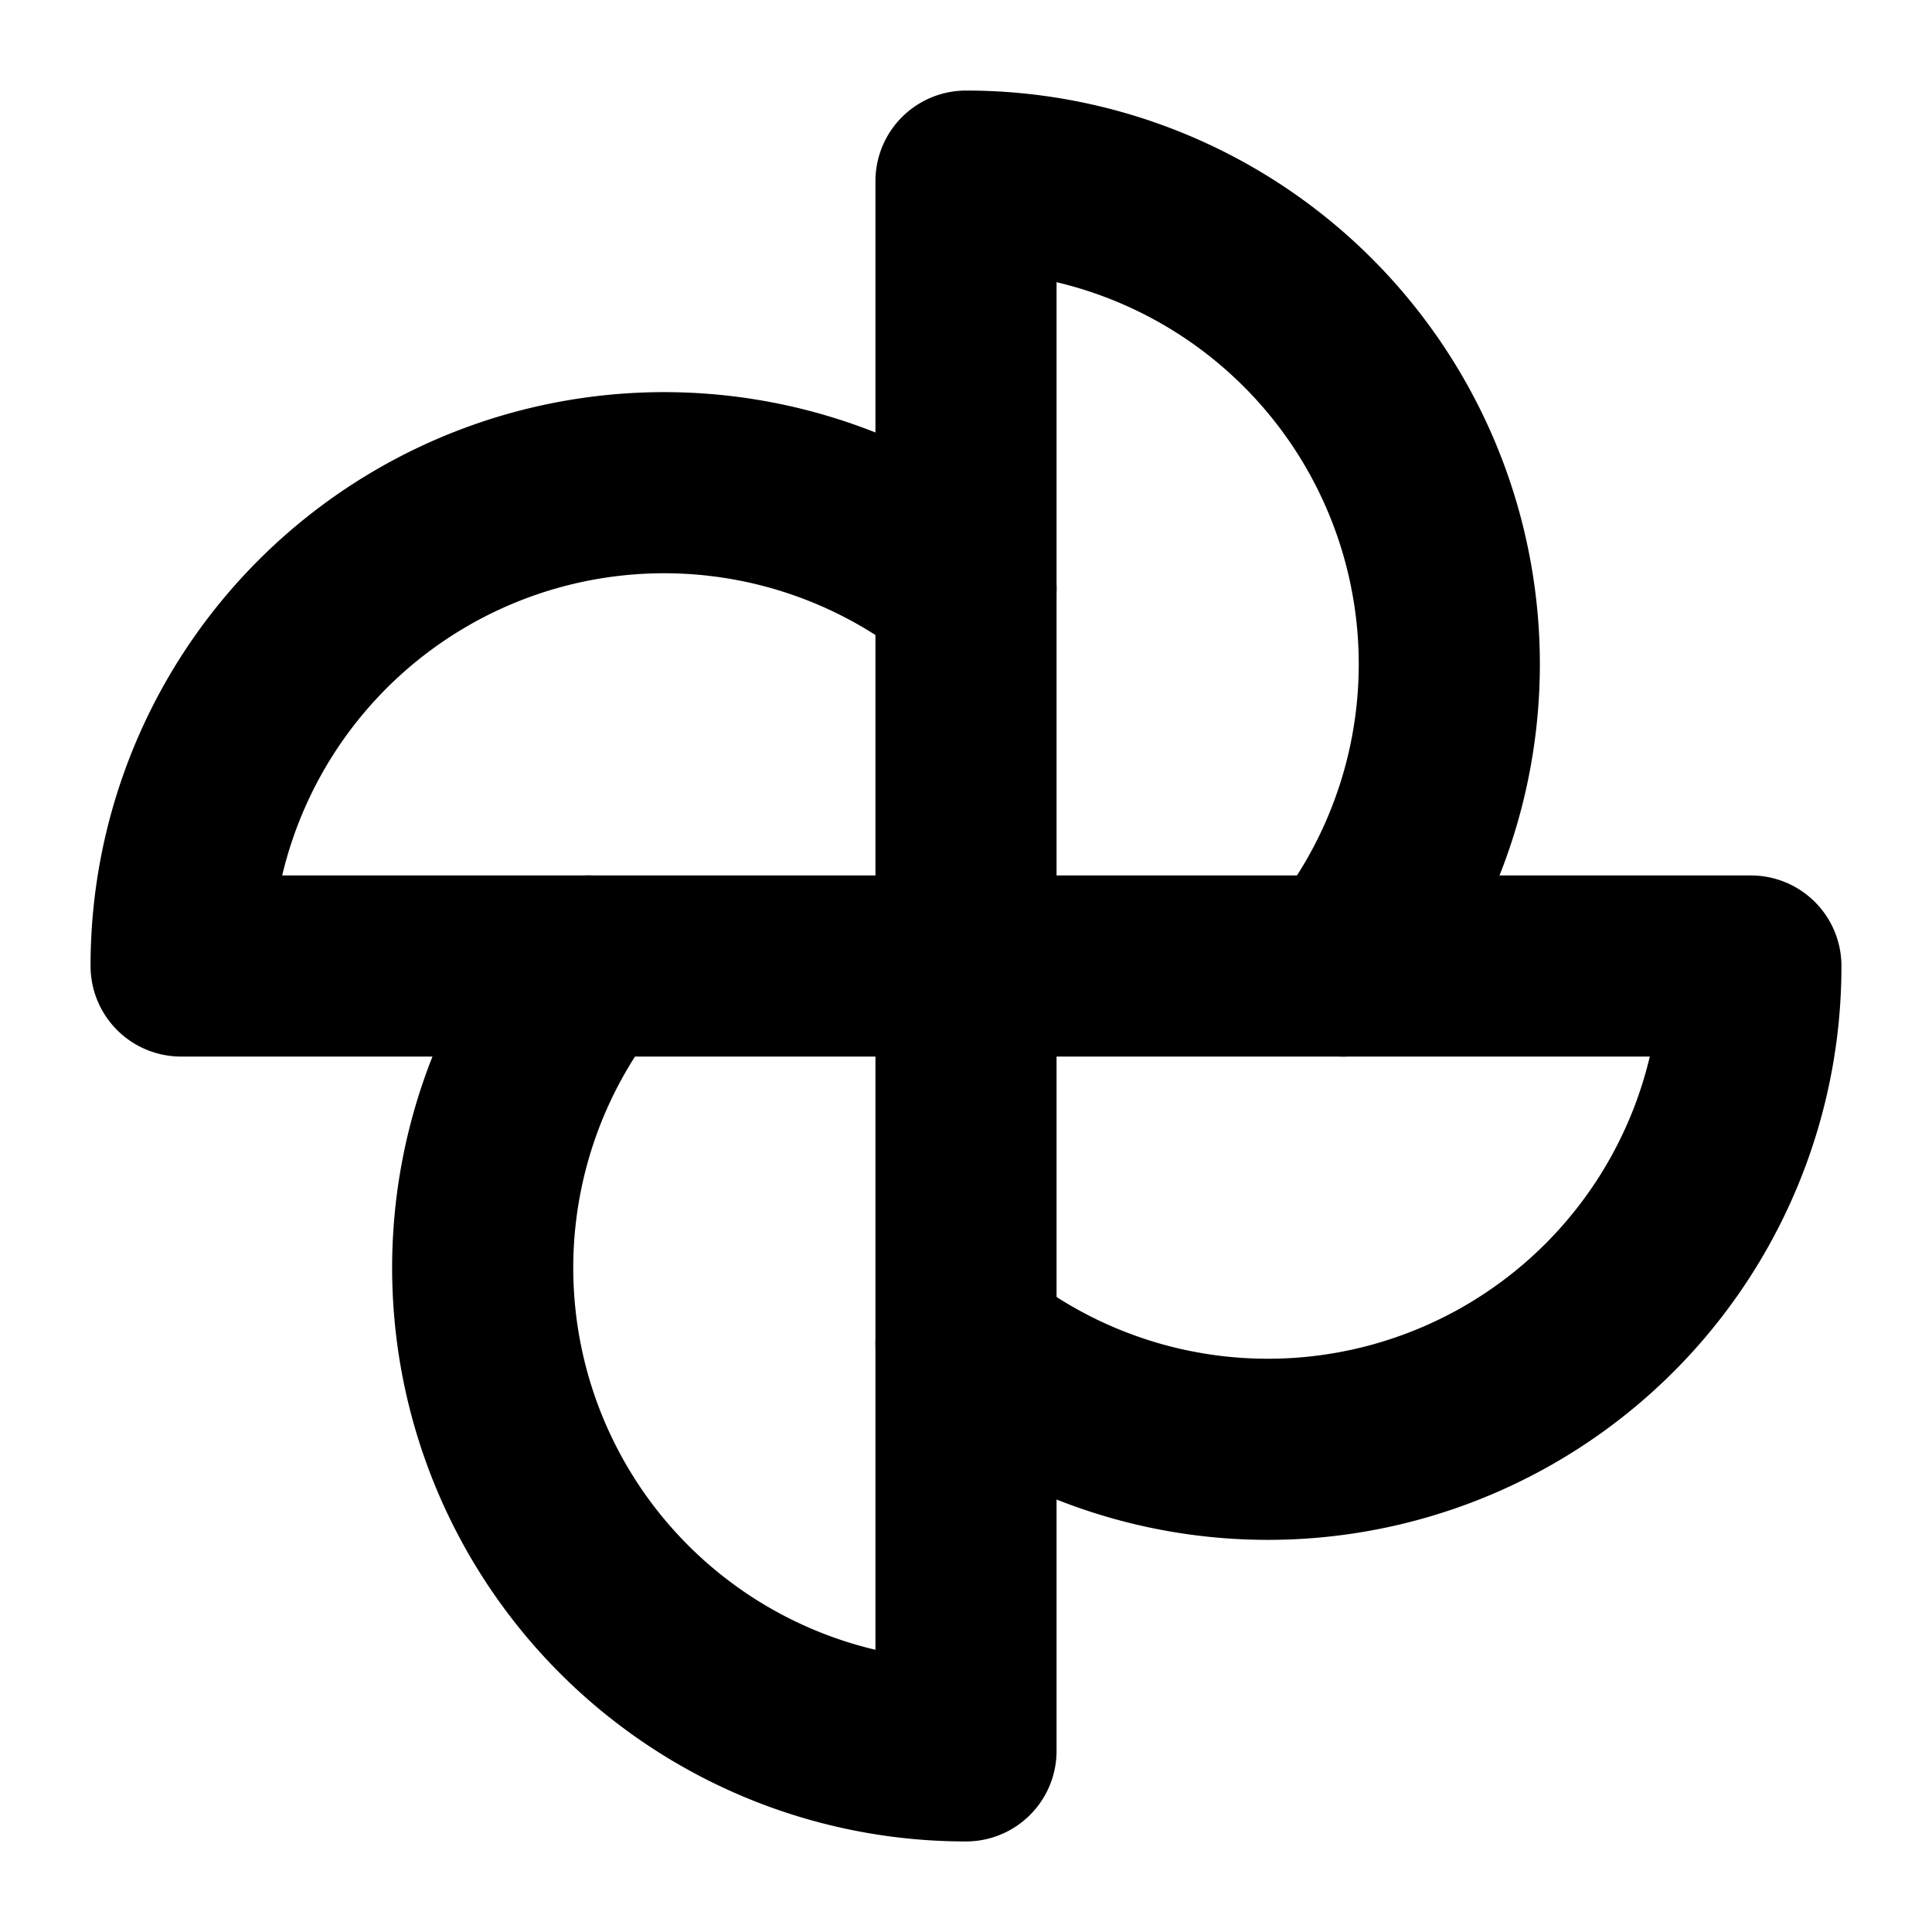<svg xmlns="http://www.w3.org/2000/svg" viewBox="0 0 256 256"><rect width="256" height="256" fill="none"/><path d="M128,128V24a64,64,0,0,1,50,104" fill="none" stroke="currentColor" stroke-linecap="round" stroke-linejoin="round" stroke-width="24"/><path d="M128,128H24A64,64,0,0,1,128,78" fill="none" stroke="currentColor" stroke-linecap="round" stroke-linejoin="round" stroke-width="24"/><path d="M128,128V232A64,64,0,0,1,78,128" fill="none" stroke="currentColor" stroke-linecap="round" stroke-linejoin="round" stroke-width="24"/><path d="M128,128H232a64,64,0,0,1-104,50" fill="none" stroke="currentColor" stroke-linecap="round" stroke-linejoin="round" stroke-width="24"/></svg>